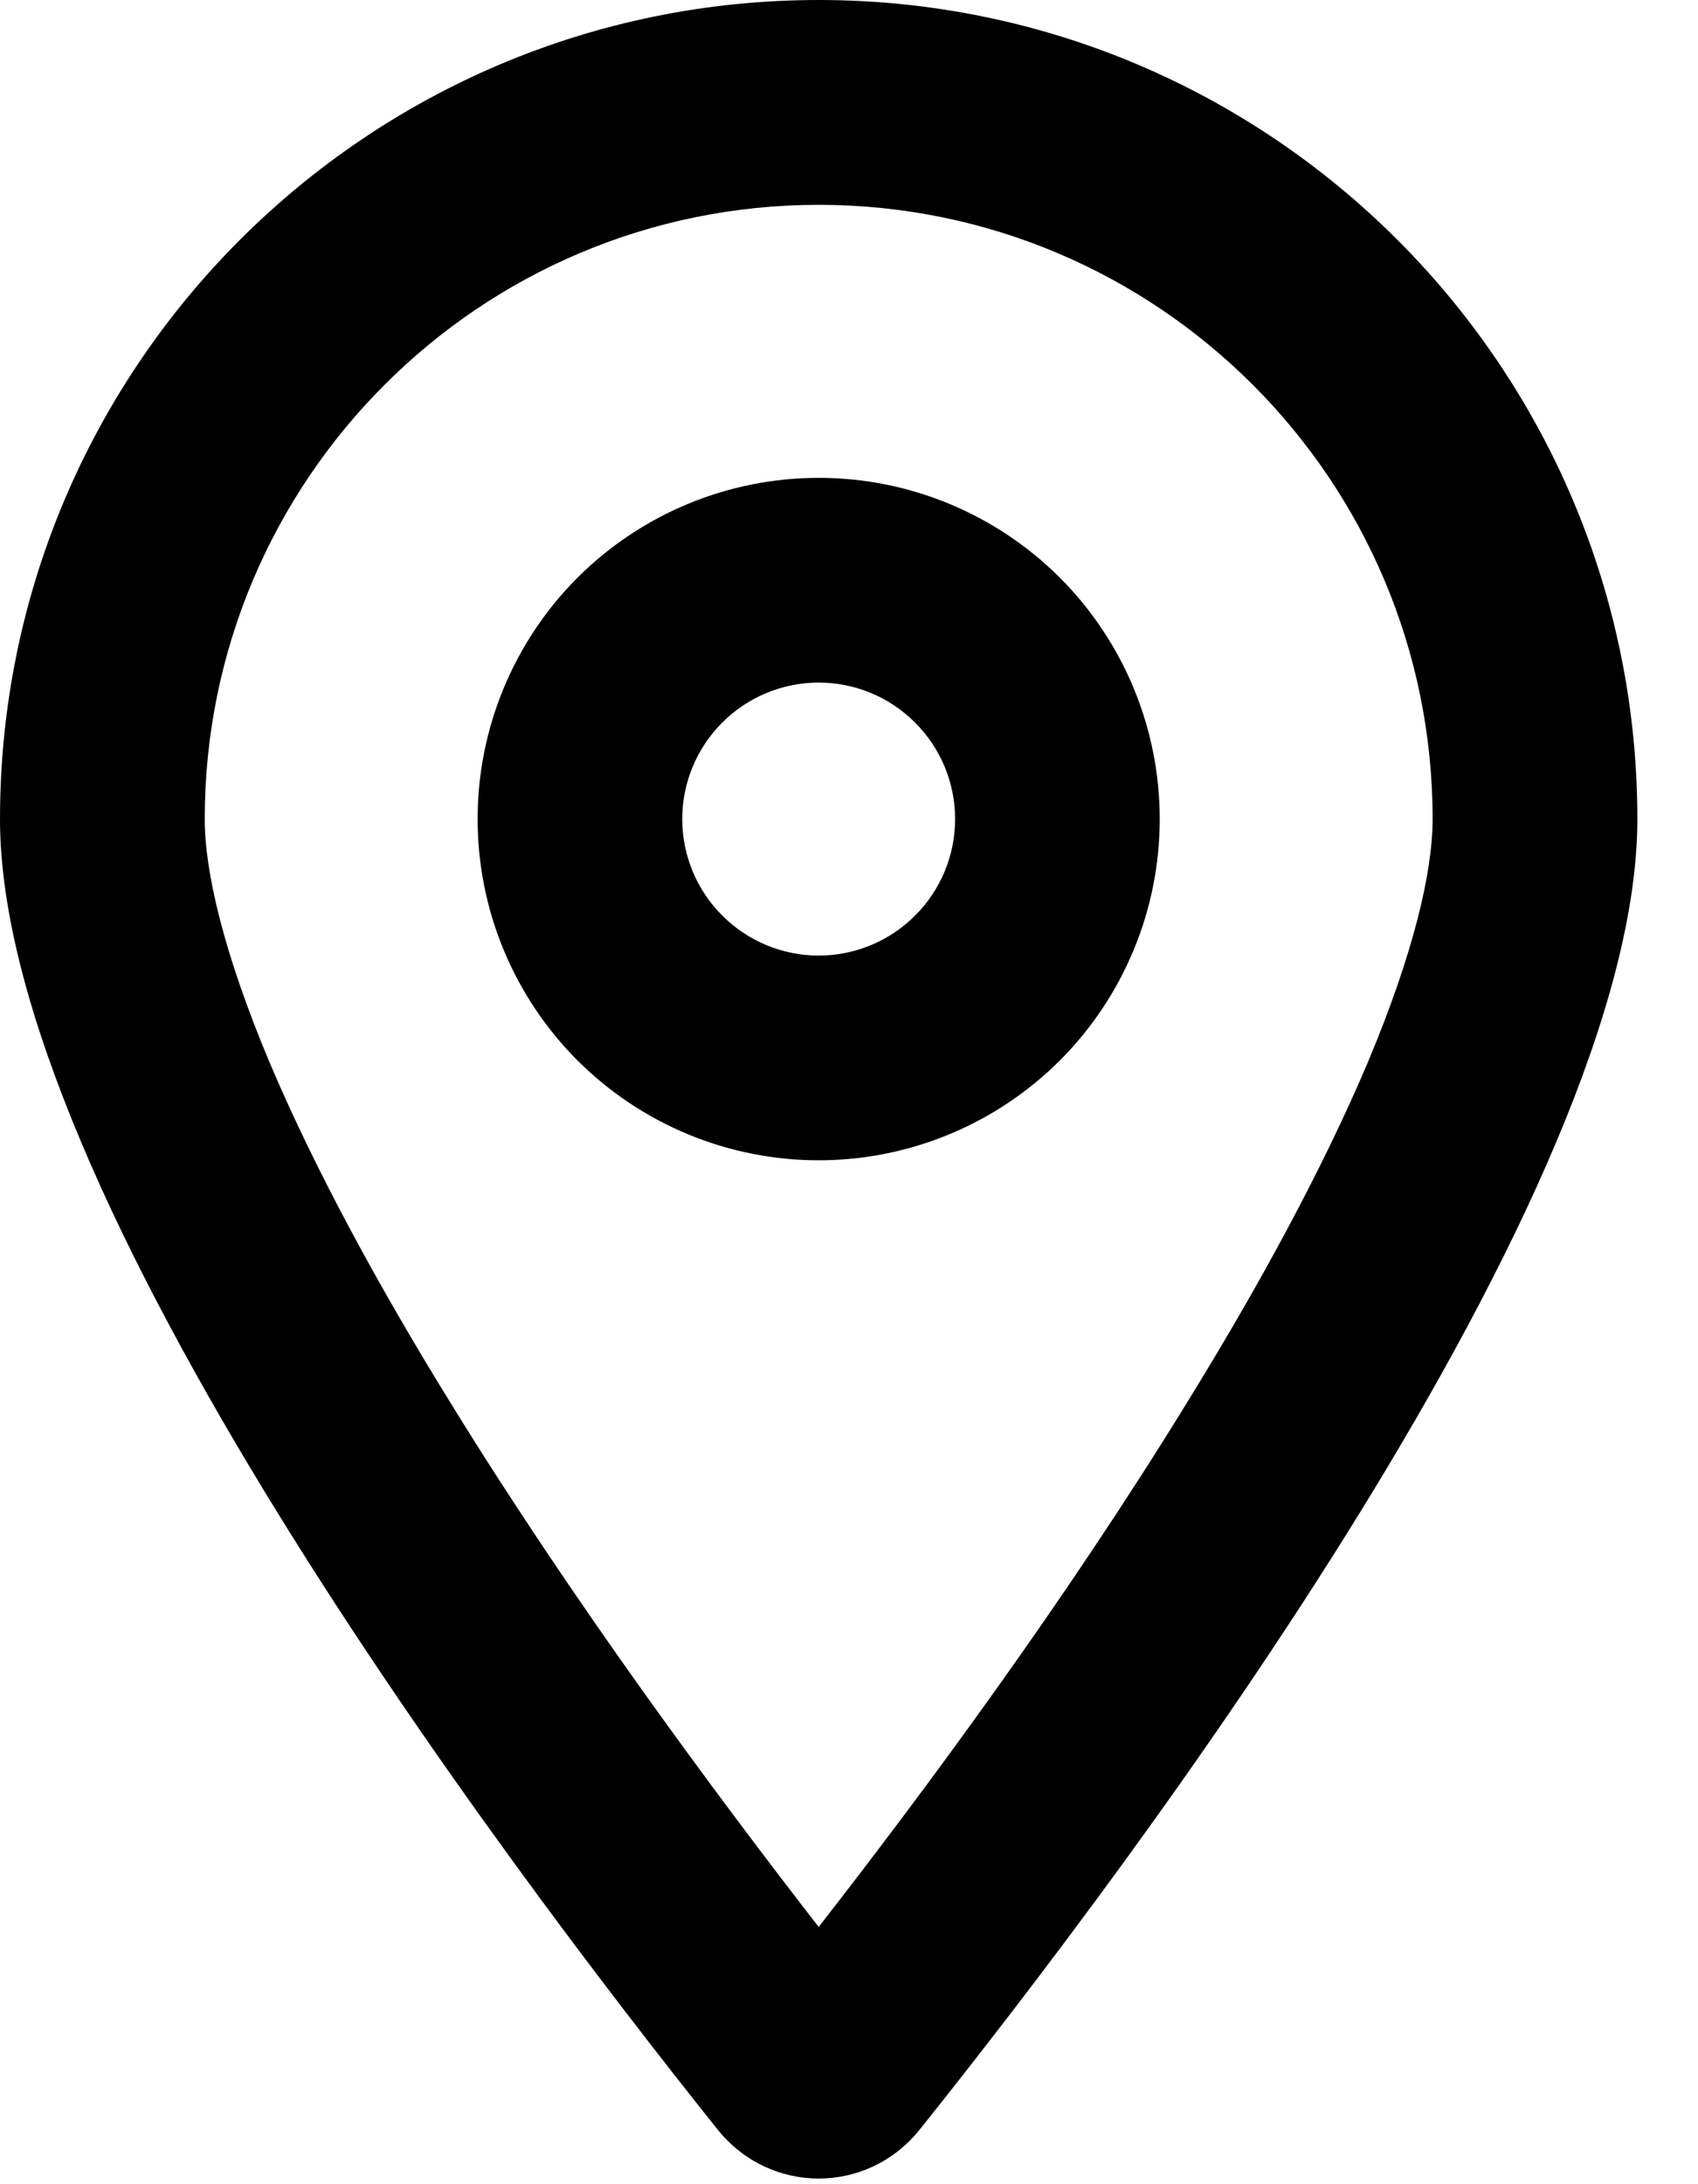 <svg width="14" height="18" viewBox="0 0 14 18" fill="none" xmlns="http://www.w3.org/2000/svg">
<g clip-path="url(#clip0_694_577)">
<path d="M11.812 6.75C11.812 3.955 9.545 1.688 6.75 1.688C3.955 1.688 1.688 3.955 1.688 6.75C1.688 7.186 1.846 7.861 2.225 8.761C2.595 9.633 3.118 10.596 3.72 11.57C4.721 13.194 5.882 14.762 6.75 15.88C7.622 14.762 8.782 13.194 9.78 11.57C10.382 10.596 10.905 9.633 11.275 8.761C11.654 7.861 11.812 7.186 11.812 6.75ZM13.5 6.75C13.5 9.823 9.387 15.293 7.583 17.55C7.151 18.088 6.349 18.088 5.917 17.55C4.113 15.293 0 9.823 0 6.75C0 3.023 3.023 0 6.75 0C10.477 0 13.5 3.023 13.5 6.75ZM7.875 6.75C7.875 6.452 7.756 6.165 7.545 5.955C7.335 5.744 7.048 5.625 6.75 5.625C6.452 5.625 6.165 5.744 5.955 5.955C5.744 6.165 5.625 6.452 5.625 6.75C5.625 7.048 5.744 7.335 5.955 7.545C6.165 7.756 6.452 7.875 6.75 7.875C7.048 7.875 7.335 7.756 7.545 7.545C7.756 7.335 7.875 7.048 7.875 6.75ZM3.938 6.75C3.938 6.004 4.234 5.289 4.761 4.761C5.289 4.234 6.004 3.938 6.75 3.938C7.496 3.938 8.211 4.234 8.739 4.761C9.266 5.289 9.562 6.004 9.562 6.75C9.562 7.496 9.266 8.211 8.739 8.739C8.211 9.266 7.496 9.562 6.75 9.562C6.004 9.562 5.289 9.266 4.761 8.739C4.234 8.211 3.938 7.496 3.938 6.75Z" fill="black"/>
</g>
<defs>
<clipPath id="clip0_694_577">
<rect width="13.5" height="18" fill="white"/>
</clipPath>
</defs>
</svg>
